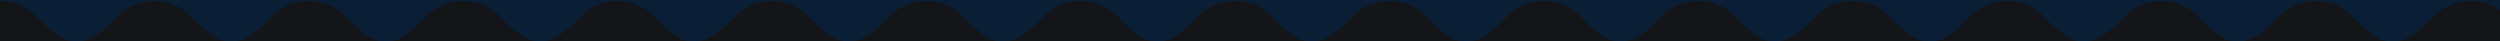 <svg xmlns="http://www.w3.org/2000/svg" width="1025" height="17" fill="none" viewBox="0 0 1025 17"><g clip-path="url(#a)"><path fill="#0a1e35" d="M-95.528 17h1217V0h-1217z"/><path fill="#131519" d="M14.888 6.59c5.277 5.662 10.951 10.342 15.294 10.342h-61.056c4.836 0 10.523-4.53 15.67-10.07 7.836-8.434 22.244-8.695 30.092-.273M78.188 6.59c5.276 5.662 10.95 10.342 15.294 10.342H32.426c4.835 0 10.523-4.53 15.67-10.07 7.836-8.434 22.244-8.695 30.092-.273M141.488 6.59c5.276 5.662 10.951 10.342 15.293 10.342H95.726c4.835 0 10.523-4.53 15.67-10.07 7.835-8.434 22.244-8.695 30.092-.273M204.787 6.59c5.277 5.662 10.951 10.342 15.294 10.342h-61.055c4.835 0 10.522-4.53 15.67-10.07 7.835-8.434 22.243-8.695 30.091-.273M268.087 6.59c5.277 5.662 10.951 10.342 15.294 10.342h-61.056c4.836 0 10.523-4.53 15.67-10.07 7.836-8.434 22.244-8.695 30.092-.273M331.387 6.59c5.277 5.662 10.951 10.342 15.294 10.342h-61.056c4.836 0 10.523-4.53 15.67-10.07 7.836-8.434 22.244-8.695 30.092-.273M394.688 6.59c5.276 5.662 10.951 10.342 15.294 10.342h-61.056c4.835 0 10.523-4.53 15.67-10.07 7.836-8.434 22.244-8.695 30.092-.273M457.988 6.59c5.276 5.662 10.951 10.342 15.293 10.342h-61.055c4.835 0 10.523-4.53 15.67-10.07 7.835-8.434 22.244-8.695 30.092-.273M521.287 6.59c5.277 5.662 10.951 10.342 15.294 10.342h-61.055c4.835 0 10.522-4.53 15.67-10.07 7.835-8.434 22.243-8.695 30.091-.273M584.587 6.59c5.277 5.662 10.951 10.342 15.294 10.342h-61.056c4.836 0 10.523-4.53 15.67-10.07 7.836-8.434 22.244-8.695 30.092-.273M647.887 6.59c5.277 5.662 10.952 10.342 15.294 10.342h-61.055c4.835 0 10.523-4.53 15.67-10.07 7.835-8.434 22.244-8.695 30.091-.273M711.188 6.59c5.276 5.662 10.951 10.342 15.294 10.342h-61.056c4.835 0 10.523-4.53 15.67-10.07 7.836-8.434 22.244-8.695 30.092-.273M774.488 6.59c5.276 5.662 10.951 10.342 15.293 10.342h-61.055c4.835 0 10.523-4.53 15.67-10.07 7.835-8.434 22.244-8.695 30.092-.273M837.787 6.59c5.277 5.662 10.951 10.342 15.294 10.342h-61.055c4.835 0 10.522-4.53 15.67-10.07 7.835-8.434 22.243-8.695 30.091-.273M901.087 6.59c5.277 5.662 10.951 10.342 15.294 10.342h-61.056c4.836 0 10.523-4.53 15.67-10.07 7.836-8.434 22.244-8.695 30.092-.273M964.387 6.59c5.277 5.662 10.952 10.342 15.294 10.342h-61.055c4.835 0 10.523-4.53 15.67-10.07 7.835-8.434 22.244-8.695 30.091-.273M1027.69 6.59c5.27 5.662 10.95 10.342 15.29 10.342h-61.055c4.836 0 10.523-4.53 15.67-10.07 7.835-8.434 22.245-8.695 30.095-.273"/></g><defs><clipPath id="a"><path fill="#fff" d="M-95.528 17h1217V0h-1217z"/></clipPath></defs></svg>